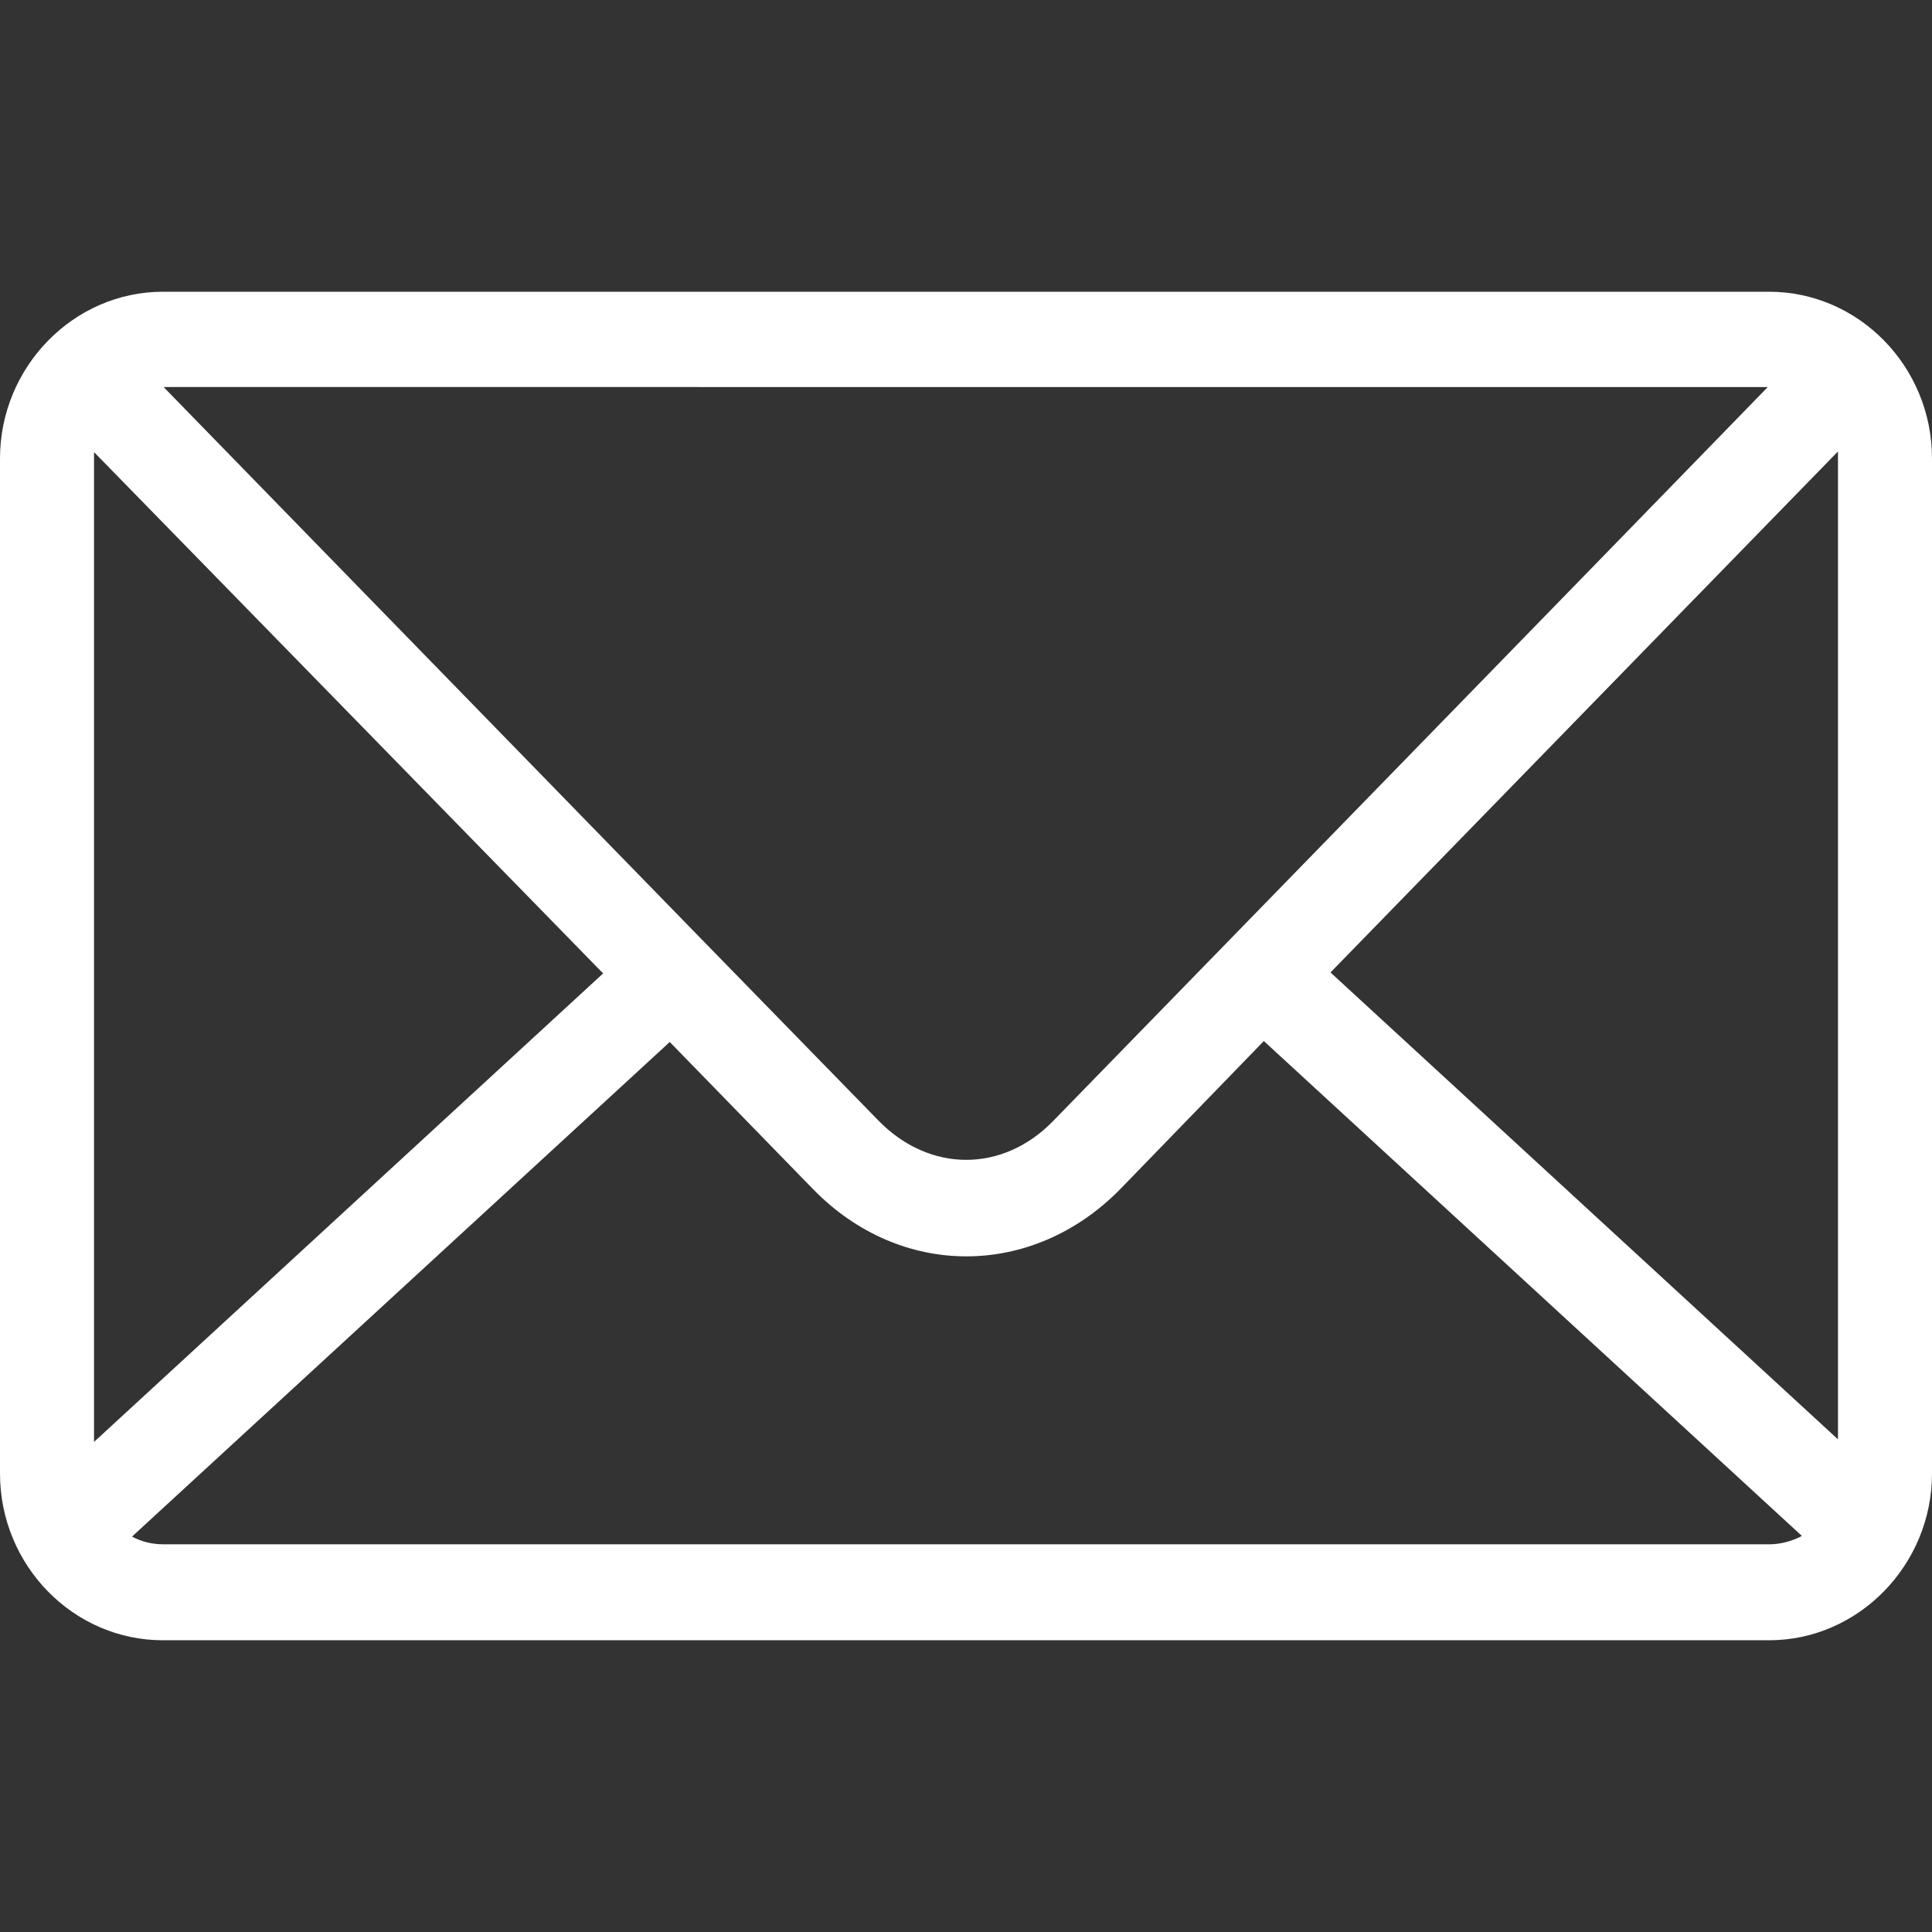 <?xml version="1.0" encoding="UTF-8"?><svg id="Layer_2" xmlns="http://www.w3.org/2000/svg" viewBox="0 0 30 30"><rect x="0" y="0" width="30" height="30" fill="#333333" stroke="none"/><defs><style>.cls-1{fill:#fff;}.cls-2{fill:none;}</style></defs><g id="_レイヤー_1"><g><path class="cls-1" d="M2.53,4.53H27.47c1.39,0,2.53,1.16,2.53,2.59v15.76c0,1.42-1.14,2.59-2.53,2.59H2.53c-1.39,0-2.53-1.16-2.53-2.59V7.12c0-1.42,1.14-2.59,2.53-2.59h0Zm.02,1.49c3.88,3.98,7.42,7.62,11.1,11.39,.79,.8,1.92,.8,2.7,0,3.69-3.79,7.25-7.44,11.1-11.4H2.55Zm25.99,.99l-7.88,8.09,7.88,7.25V7.02h0Zm-8.91,9.15l-2.24,2.31c-1.36,1.38-3.4,1.39-4.76,0l-2.23-2.29L2.05,23.86c.15,.08,.31,.12,.49,.12H27.47c.18,0,.36-.05,.51-.13l-8.35-7.68h0Zm-10.26-1.04L1.46,7.02v.1s0,15.27,0,15.27l7.9-7.27h0Z"/><rect class="cls-2" width="30" height="30"/></g></g></svg>